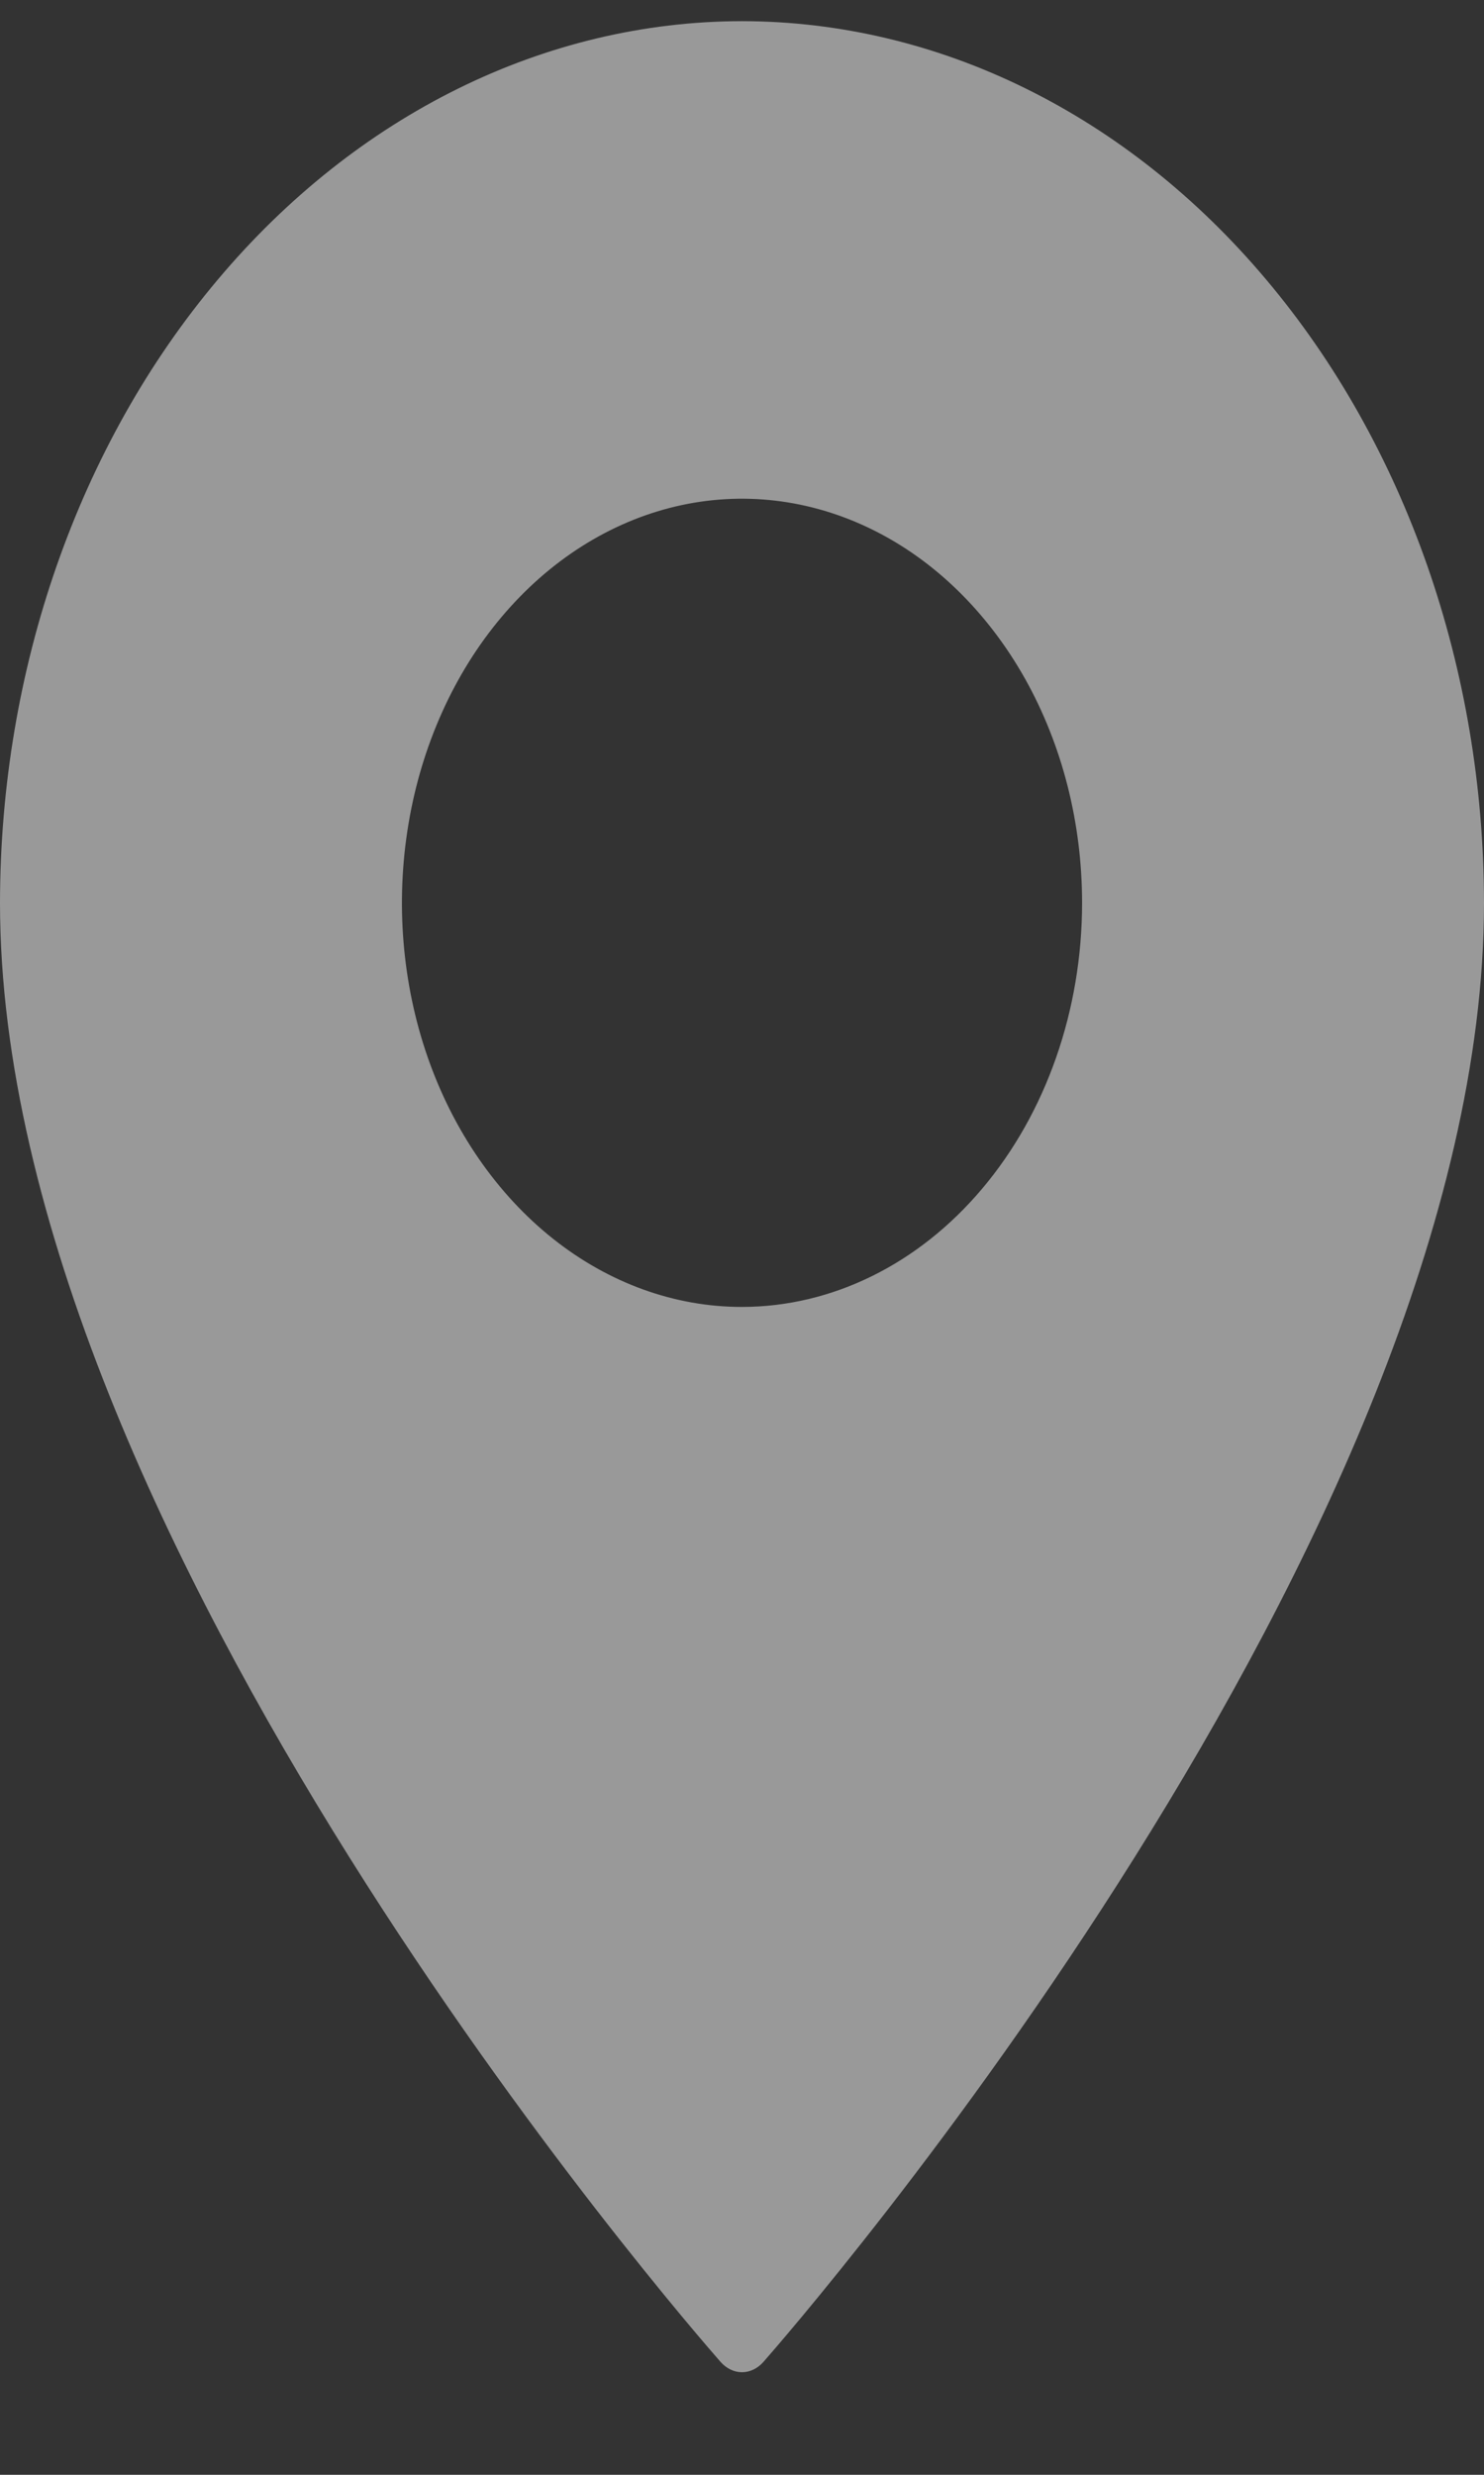 <?xml version="1.0" encoding="UTF-8"?> <svg xmlns="http://www.w3.org/2000/svg" width="12" height="20" viewBox="0 0 12 20" fill="none"><rect x="0" y="0" width="12" height="20" fill="#333333" stroke="none"/><path opacity="0.5" d="M6 0.171C4.409 0.173 2.884 0.925 1.76 2.261C0.635 3.596 0.002 5.407 0 7.296C0 12.411 5.59 18.818 5.827 19.088C5.874 19.141 5.936 19.171 6 19.171C6.064 19.171 6.126 19.141 6.173 19.088C6.41 18.818 12 12.411 12 7.296C11.998 5.407 11.365 3.596 10.24 2.261C9.116 0.925 7.591 0.173 6 0.171ZM6 10.562C5.456 10.562 4.924 10.37 4.472 10.011C4.02 9.652 3.667 9.142 3.459 8.546C3.251 7.949 3.197 7.292 3.303 6.659C3.409 6.025 3.671 5.443 4.055 4.987C4.44 4.53 4.93 4.219 5.463 4.093C5.997 3.967 6.55 4.032 7.052 4.279C7.555 4.526 7.984 4.945 8.287 5.482C8.589 6.019 8.75 6.65 8.75 7.296C8.75 8.162 8.46 8.992 7.944 9.604C7.428 10.217 6.729 10.561 6 10.562Z" fill="white"></path></svg> 
